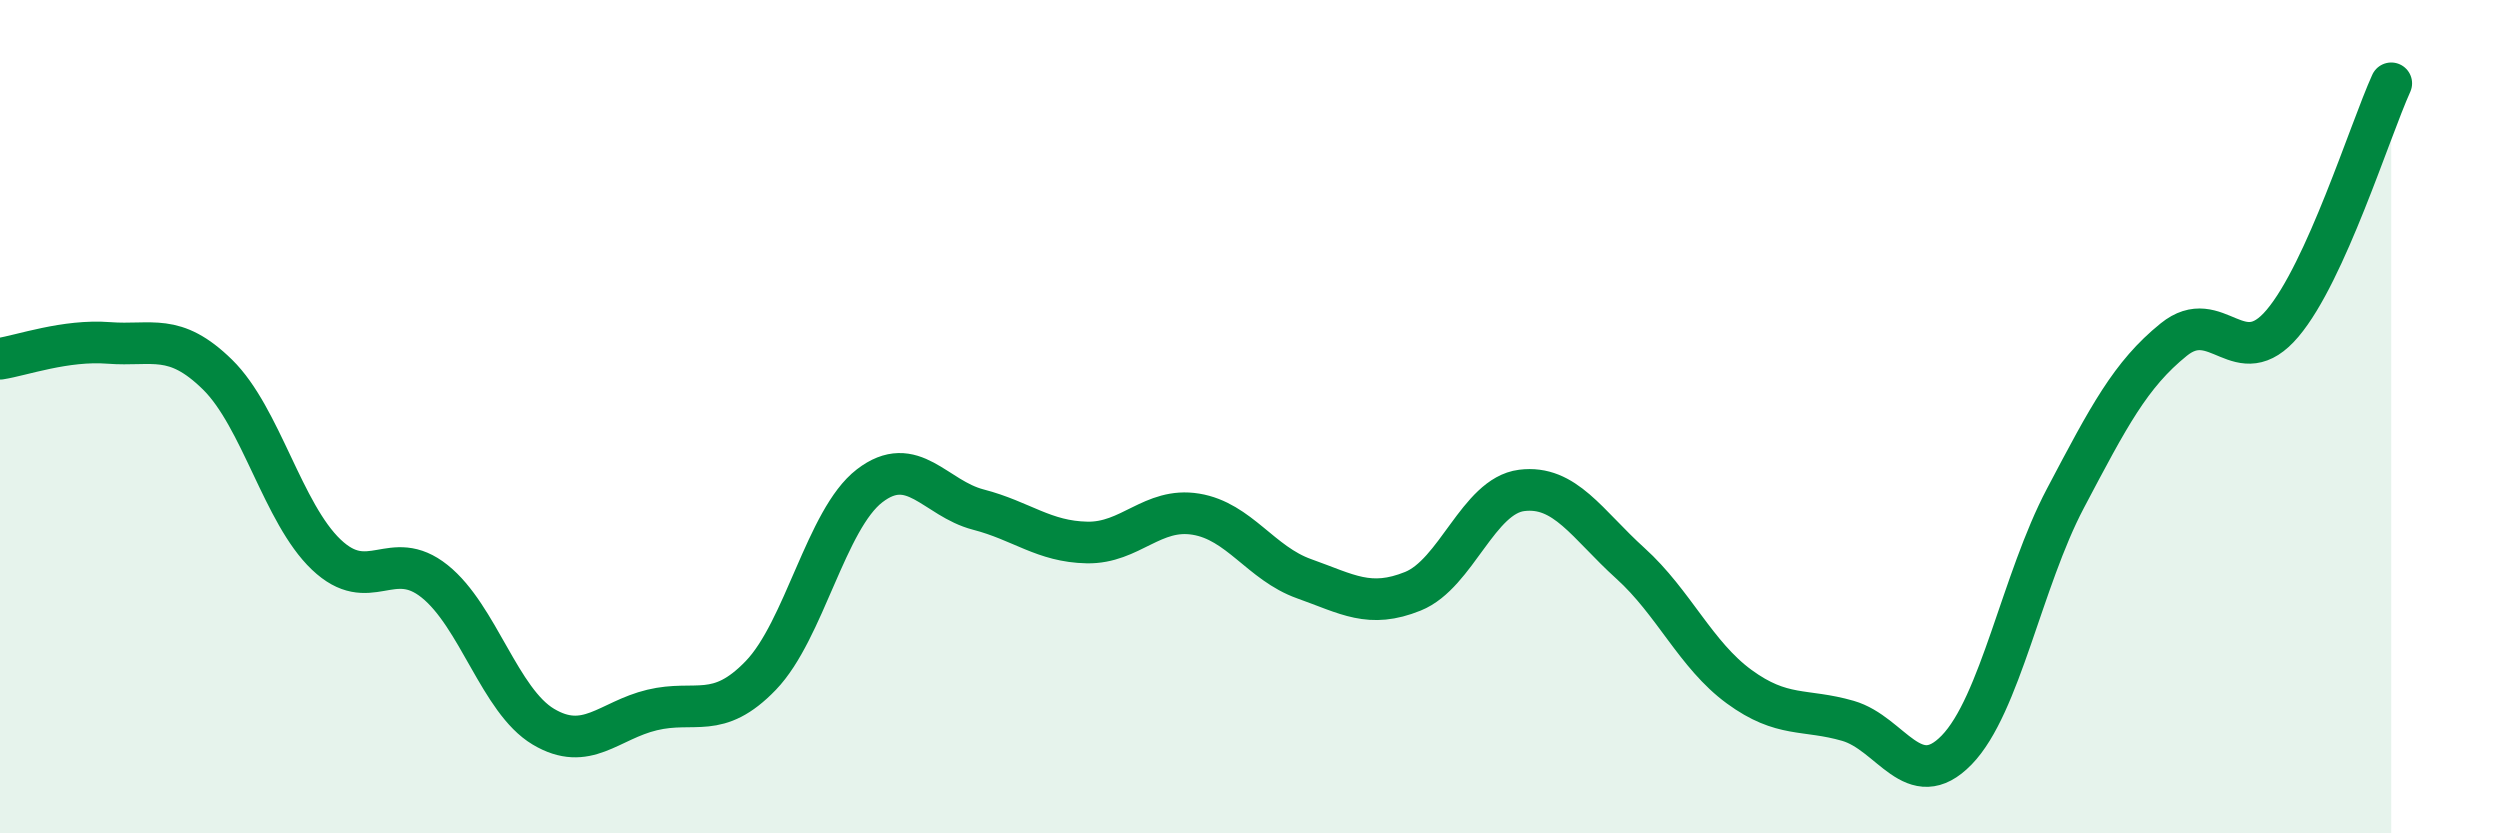 
    <svg width="60" height="20" viewBox="0 0 60 20" xmlns="http://www.w3.org/2000/svg">
      <path
        d="M 0,8.61 C 0.52,8.53 1.57,8.15 2.61,8.23 C 3.65,8.31 4.18,7.97 5.22,8.99 C 6.26,10.01 6.79,12.32 7.83,13.31 C 8.87,14.3 9.39,13.12 10.43,13.95 C 11.47,14.78 12,16.82 13.04,17.44 C 14.08,18.06 14.61,17.29 15.65,17.04 C 16.69,16.79 17.22,17.29 18.26,16.21 C 19.3,15.13 19.83,12.46 20.87,11.66 C 21.91,10.86 22.44,11.96 23.48,12.23 C 24.52,12.5 25.05,13 26.09,13.02 C 27.13,13.04 27.66,12.17 28.7,12.34 C 29.74,12.51 30.26,13.52 31.3,13.89 C 32.34,14.26 32.87,14.61 33.91,14.19 C 34.95,13.77 35.48,11.9 36.52,11.77 C 37.56,11.64 38.09,12.58 39.13,13.52 C 40.17,14.46 40.7,15.72 41.74,16.48 C 42.78,17.24 43.31,17 44.35,17.3 C 45.39,17.6 45.92,19.07 46.96,18 C 48,16.93 48.53,13.93 49.57,11.96 C 50.61,9.99 51.13,8.99 52.17,8.15 C 53.21,7.31 53.74,8.99 54.78,7.76 C 55.82,6.53 56.87,3.15 57.39,2L57.39 20L0 20Z"
        fill="#008740"
        opacity="0.1"
        stroke-linecap="round"
        stroke-linejoin="round"
      />
      <path
        d="M 0,8.61 C 0.52,8.53 1.57,8.15 2.61,8.23 C 3.65,8.31 4.18,7.97 5.22,8.99 C 6.26,10.01 6.79,12.32 7.83,13.31 C 8.87,14.3 9.39,13.12 10.43,13.95 C 11.47,14.78 12,16.82 13.04,17.44 C 14.08,18.06 14.61,17.29 15.65,17.04 C 16.69,16.79 17.22,17.29 18.26,16.21 C 19.3,15.13 19.83,12.46 20.87,11.66 C 21.91,10.86 22.44,11.96 23.48,12.23 C 24.52,12.5 25.05,13 26.09,13.02 C 27.13,13.04 27.66,12.17 28.7,12.34 C 29.74,12.51 30.26,13.52 31.3,13.89 C 32.34,14.26 32.87,14.61 33.91,14.19 C 34.95,13.77 35.48,11.9 36.52,11.77 C 37.56,11.64 38.09,12.58 39.13,13.52 C 40.17,14.46 40.7,15.72 41.74,16.48 C 42.78,17.24 43.31,17 44.35,17.3 C 45.39,17.6 45.92,19.07 46.96,18 C 48,16.93 48.53,13.93 49.57,11.96 C 50.61,9.99 51.13,8.99 52.17,8.15 C 53.21,7.31 53.74,8.99 54.78,7.76 C 55.82,6.53 56.87,3.15 57.39,2"
        stroke="#008740"
        stroke-width="1"
        fill="none"
        stroke-linecap="round"
        stroke-linejoin="round"
      />
    </svg>
  